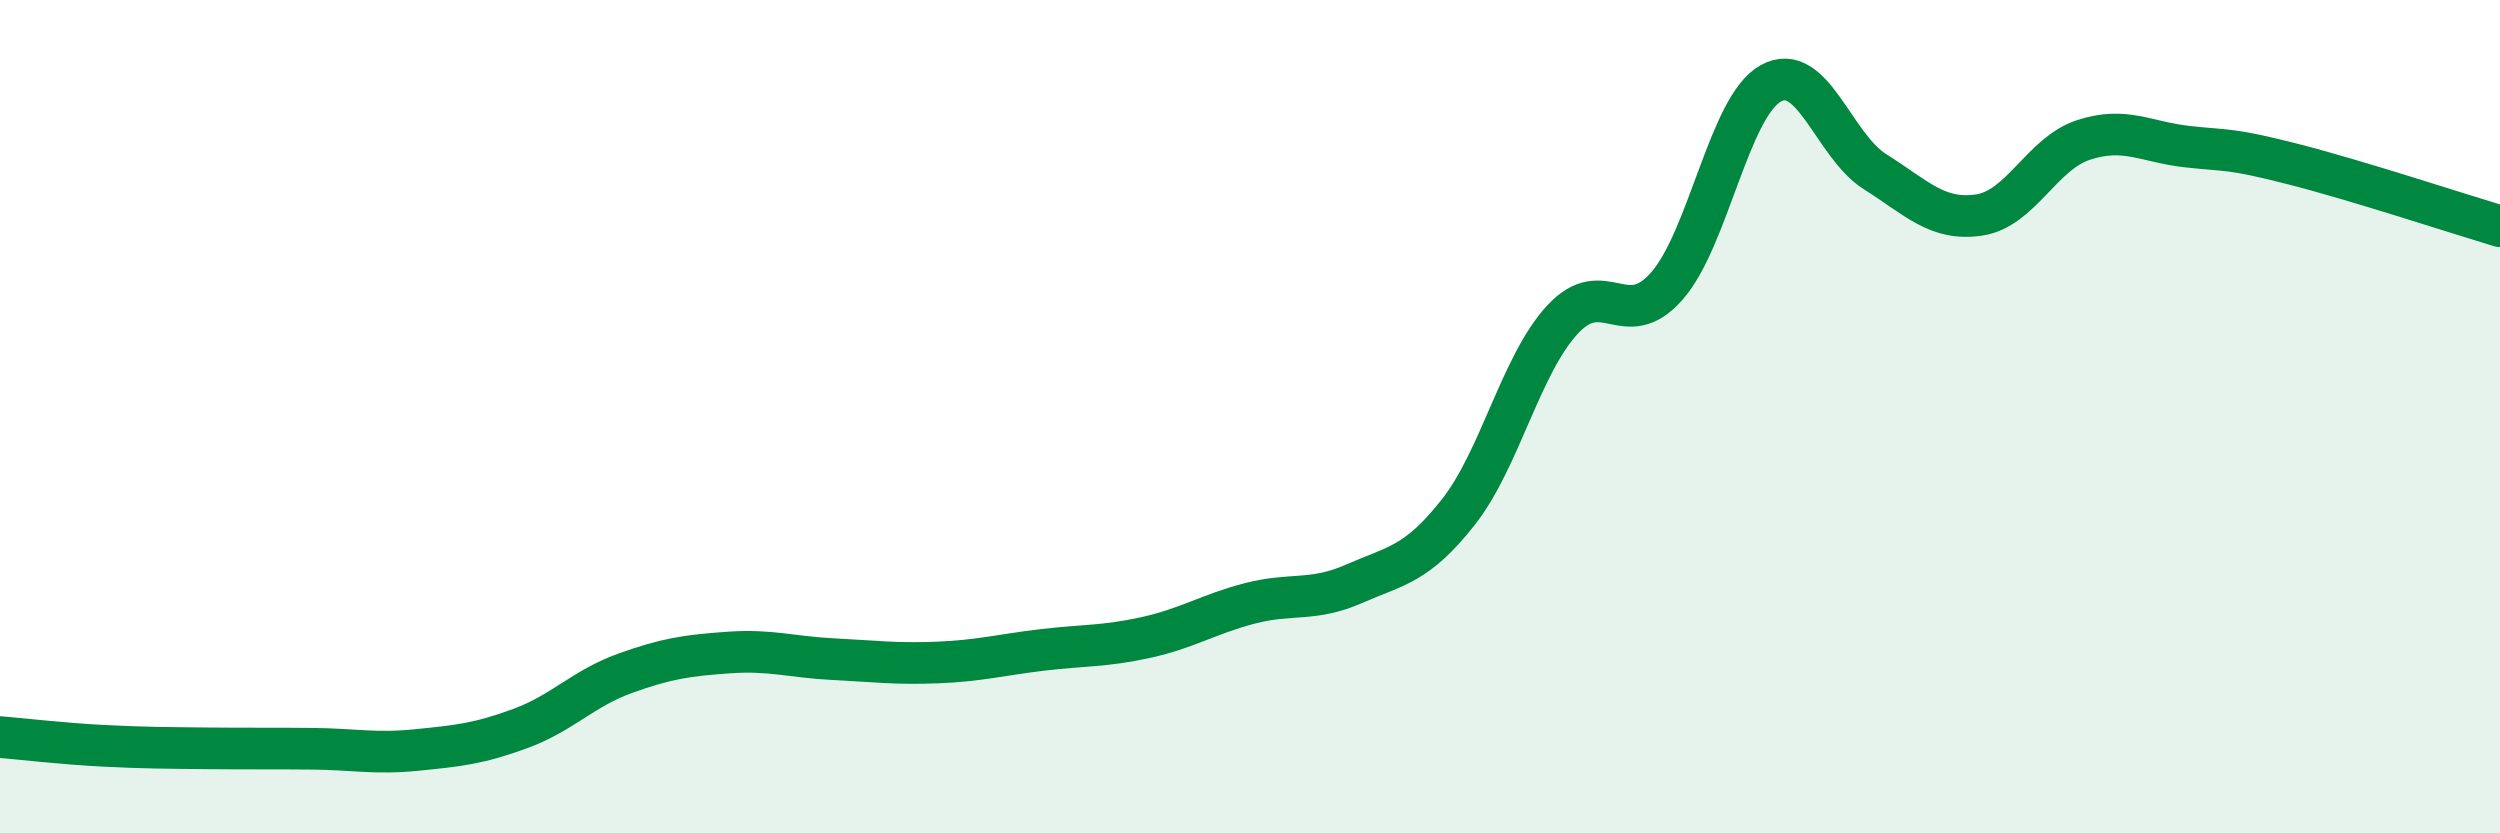 
    <svg width="60" height="20" viewBox="0 0 60 20" xmlns="http://www.w3.org/2000/svg">
      <path
        d="M 0,17.69 C 0.5,17.73 1.5,17.85 2.5,17.9 C 3.5,17.95 4,17.95 5,17.96 C 6,17.97 6.5,17.96 7.5,17.97 C 8.5,17.98 9,18.1 10,18 C 11,17.9 11.5,17.85 12.5,17.48 C 13.5,17.11 14,16.52 15,16.16 C 16,15.8 16.5,15.73 17.5,15.66 C 18.5,15.59 19,15.77 20,15.82 C 21,15.87 21.5,15.94 22.5,15.9 C 23.5,15.86 24,15.72 25,15.6 C 26,15.48 26.5,15.52 27.5,15.3 C 28.5,15.08 29,14.74 30,14.48 C 31,14.22 31.5,14.45 32.5,14.01 C 33.5,13.57 34,13.56 35,12.29 C 36,11.02 36.5,8.75 37.5,7.67 C 38.5,6.59 39,8 40,6.87 C 41,5.74 41.5,2.55 42.5,2 C 43.5,1.45 44,3.49 45,4.12 C 46,4.75 46.5,5.31 47.5,5.16 C 48.5,5.01 49,3.69 50,3.36 C 51,3.03 51.5,3.41 52.5,3.52 C 53.5,3.63 53.5,3.55 55,3.93 C 56.5,4.31 59,5.13 60,5.43L60 20L0 20Z"
        fill="#008740"
        opacity="0.1"
        stroke-linecap="round"
        stroke-linejoin="round"
      />
      <path
        d="M 0,17.69 C 0.5,17.73 1.5,17.85 2.5,17.9 C 3.5,17.95 4,17.95 5,17.96 C 6,17.97 6.5,17.96 7.5,17.97 C 8.5,17.98 9,18.1 10,18 C 11,17.9 11.5,17.85 12.5,17.48 C 13.5,17.11 14,16.52 15,16.16 C 16,15.8 16.5,15.73 17.5,15.66 C 18.5,15.59 19,15.77 20,15.82 C 21,15.87 21.5,15.94 22.5,15.9 C 23.5,15.86 24,15.72 25,15.6 C 26,15.48 26.5,15.52 27.5,15.3 C 28.5,15.08 29,14.74 30,14.48 C 31,14.22 31.5,14.45 32.5,14.01 C 33.5,13.57 34,13.56 35,12.29 C 36,11.02 36.5,8.75 37.5,7.67 C 38.5,6.59 39,8 40,6.87 C 41,5.74 41.5,2.55 42.5,2 C 43.5,1.45 44,3.49 45,4.12 C 46,4.75 46.5,5.31 47.5,5.16 C 48.5,5.01 49,3.69 50,3.36 C 51,3.03 51.5,3.41 52.5,3.52 C 53.5,3.63 53.5,3.55 55,3.93 C 56.5,4.31 59,5.13 60,5.43"
        stroke="#008740"
        stroke-width="1"
        fill="none"
        stroke-linecap="round"
        stroke-linejoin="round"
      />
    </svg>
  